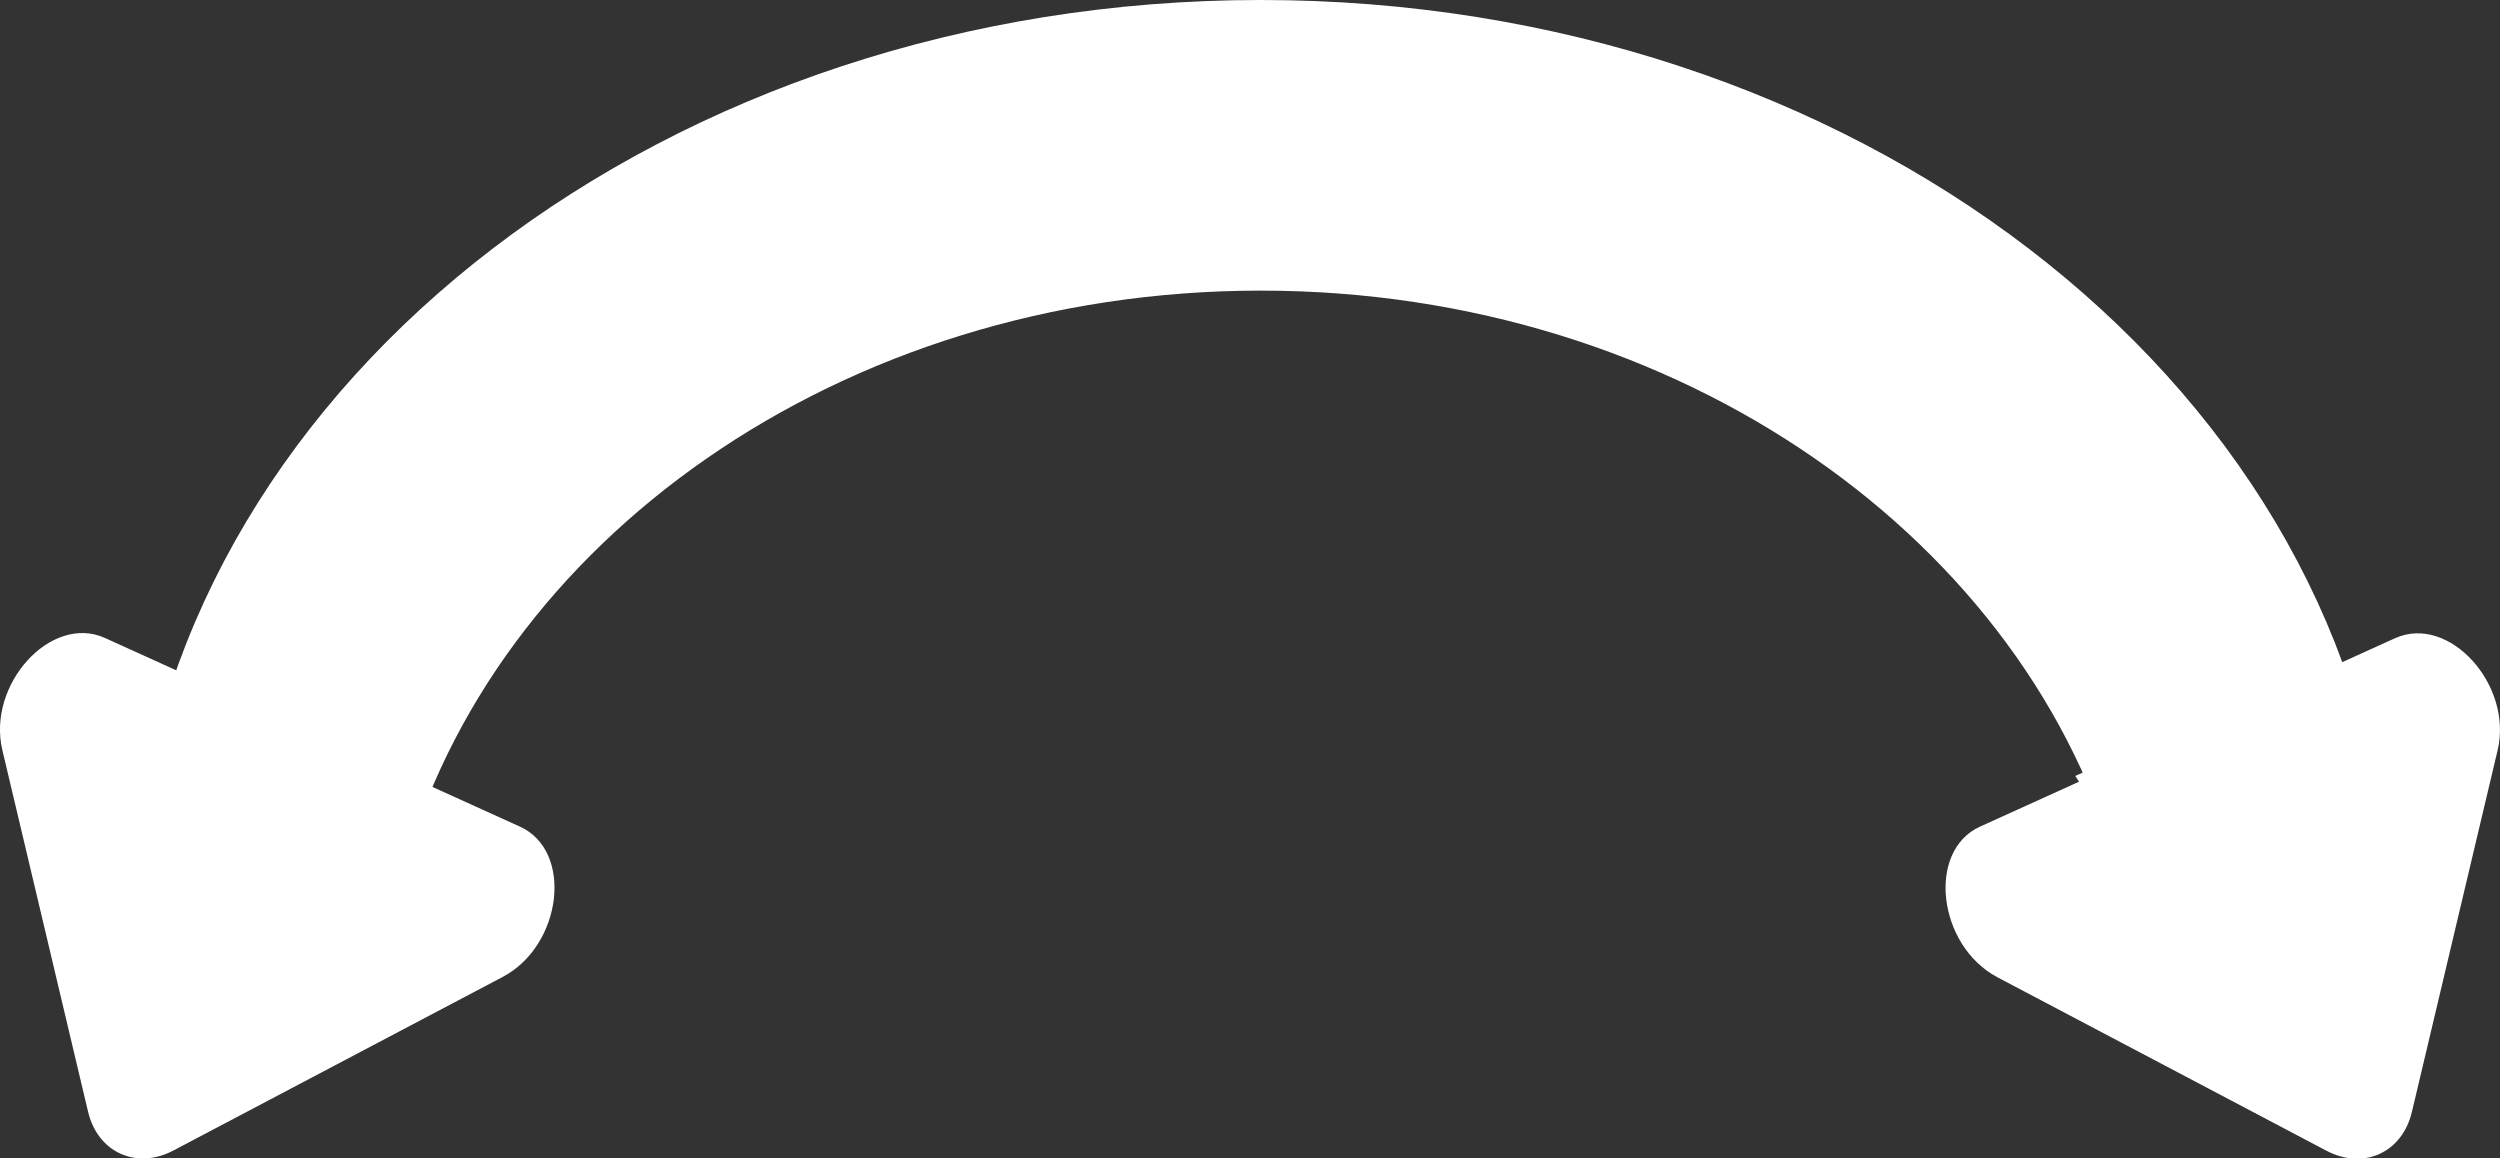<svg id="レイヤー_1" data-name="レイヤー 1" xmlns="http://www.w3.org/2000/svg" viewBox="0 0 478.04 221.52"><rect x="0" y="0" width="478.04" height="221.52" fill="#333333" stroke="none"/><defs><style>.cls-1,.cls-2{fill:#fff;stroke:#fff;stroke-miterlimit:10;}.cls-2{stroke-width:13px;}</style></defs><path class="cls-1" d="M49.79,180" transform="translate(-11.93 -31.5)"/><path class="cls-1" d="M208.79,31" transform="translate(-11.93 -31.5)"/><path class="cls-2" d="M423.45,197C405.4,130.28,335.94,80.57,253,80.57S100.6,130.28,82.55,197H44c8.14-88.93,98.6-159,209-159s200.86,70.07,209,159Z" transform="translate(-11.93 -31.5)"/><path class="cls-1" d="M111.1,190l-19.42-8.81.72-1.1L53.15,162.53c-.16.29-.33.58-.49.88l-20.88-9.47c-9.86-4.46-21.79,8.67-18.92,20.85l16.39,69.15c1.78,7.5,8.82,10.7,15.65,7.09l62.94-33.18C118.9,212,121,194.41,111.1,190Z" transform="translate(-11.93 -31.5)"/><path class="cls-1" d="M390.79,190l19.42-8.81-.72-1.1,39.25-17.51c.16.29.33.58.49.88l20.88-9.47c9.86-4.46,21.79,8.67,18.92,20.85l-16.39,69.15c-1.78,7.5-8.82,10.7-15.65,7.09l-62.94-33.18C383,212,380.93,194.41,390.79,190Z" transform="translate(-11.93 -31.5)"/></svg>